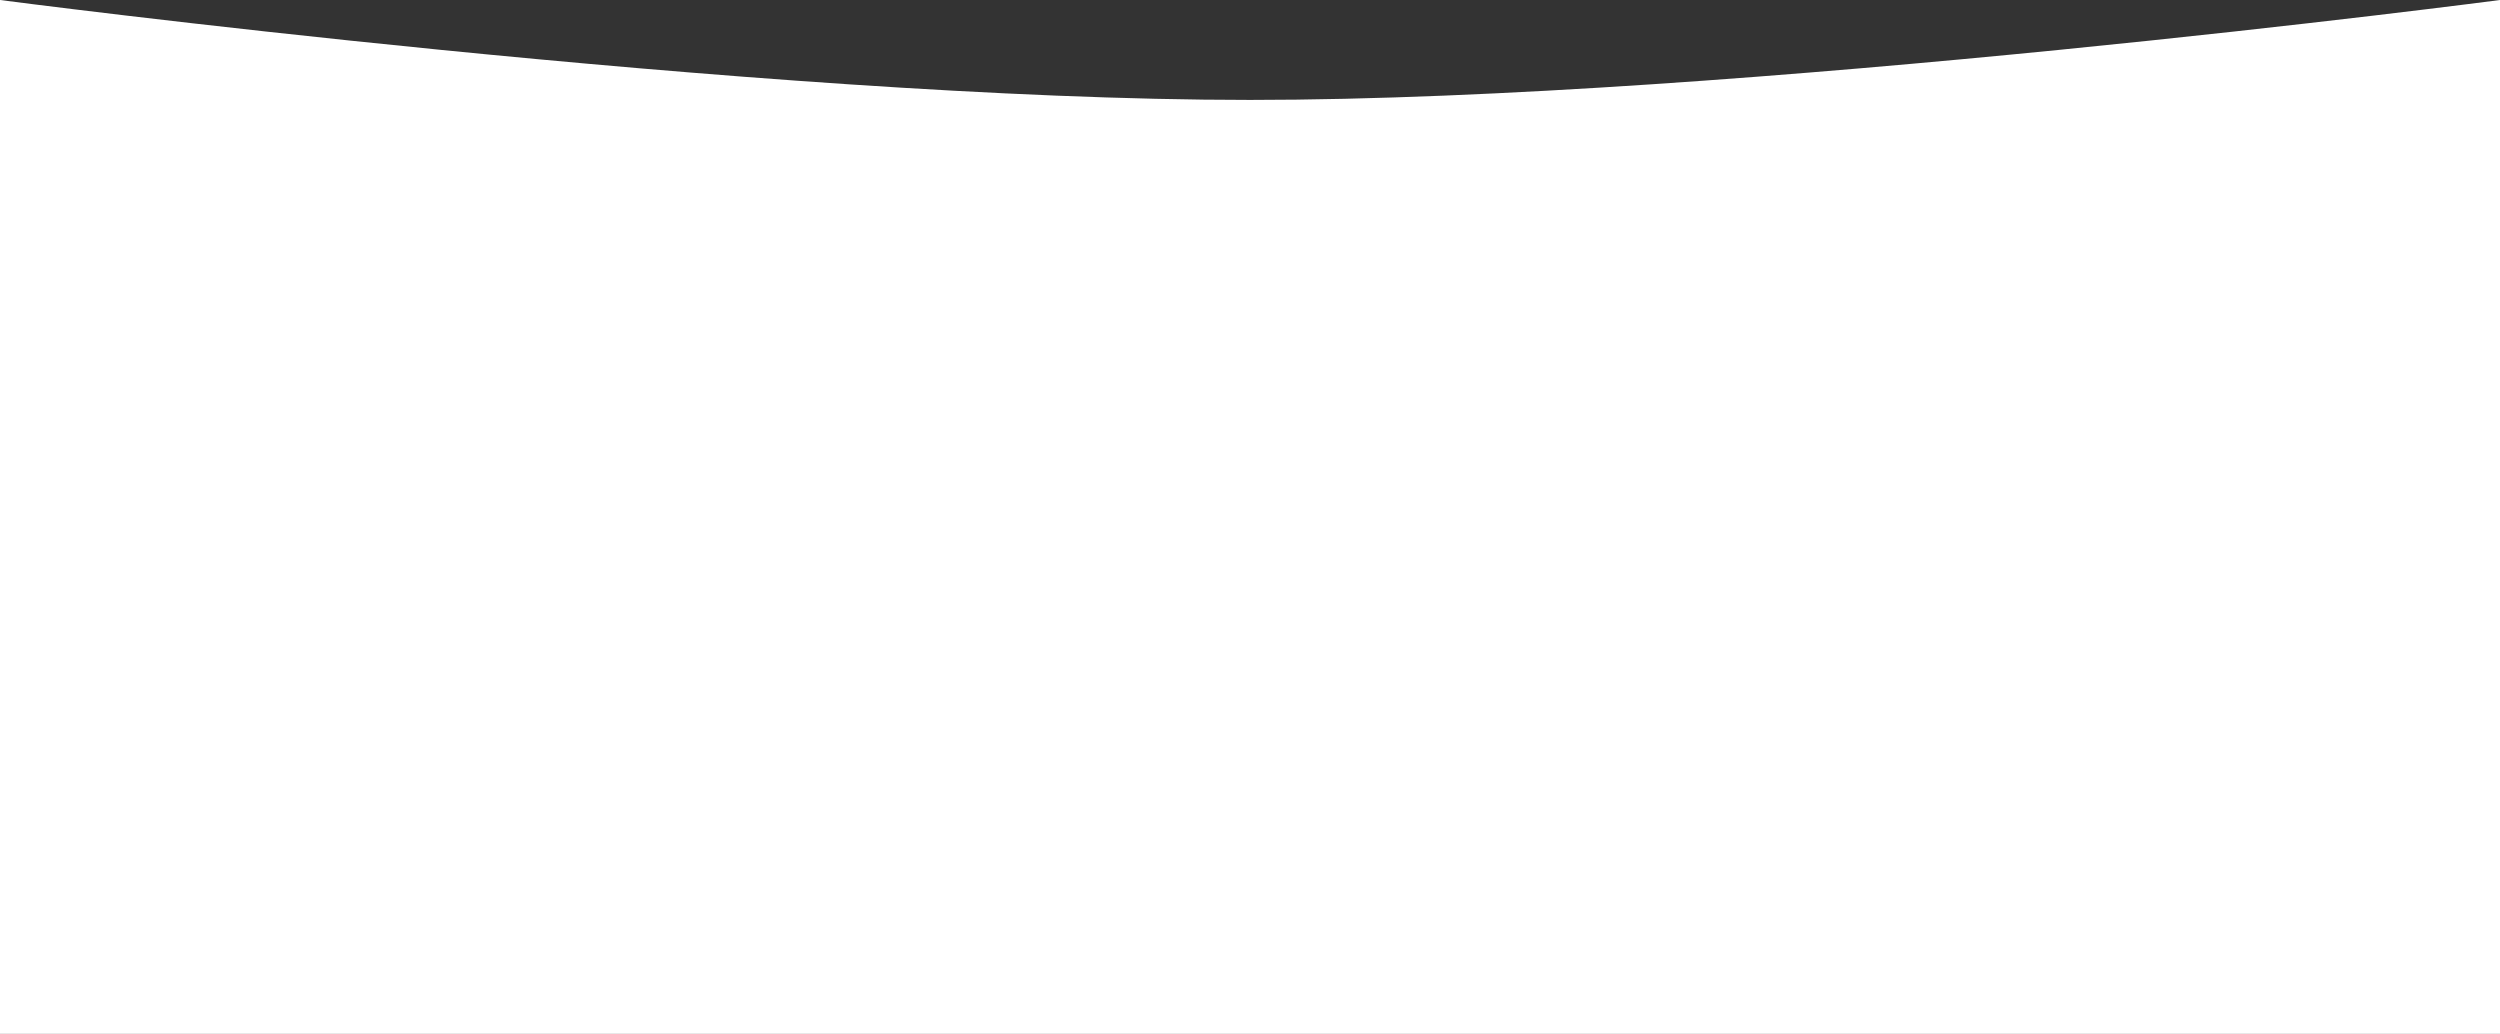 <?xml version="1.0" encoding="UTF-8"?> <svg xmlns="http://www.w3.org/2000/svg" width="1920" height="794" viewBox="0 0 1920 794" fill="none"><rect x="0" y="0" width="1920" height="794" fill="#333333" stroke="none"/> <path d="M0 0C0 0 584.589 76.74 960 76.74C1335.41 76.74 1920 0 1920 0V794H0V0Z" fill="white"></path> </svg> 
